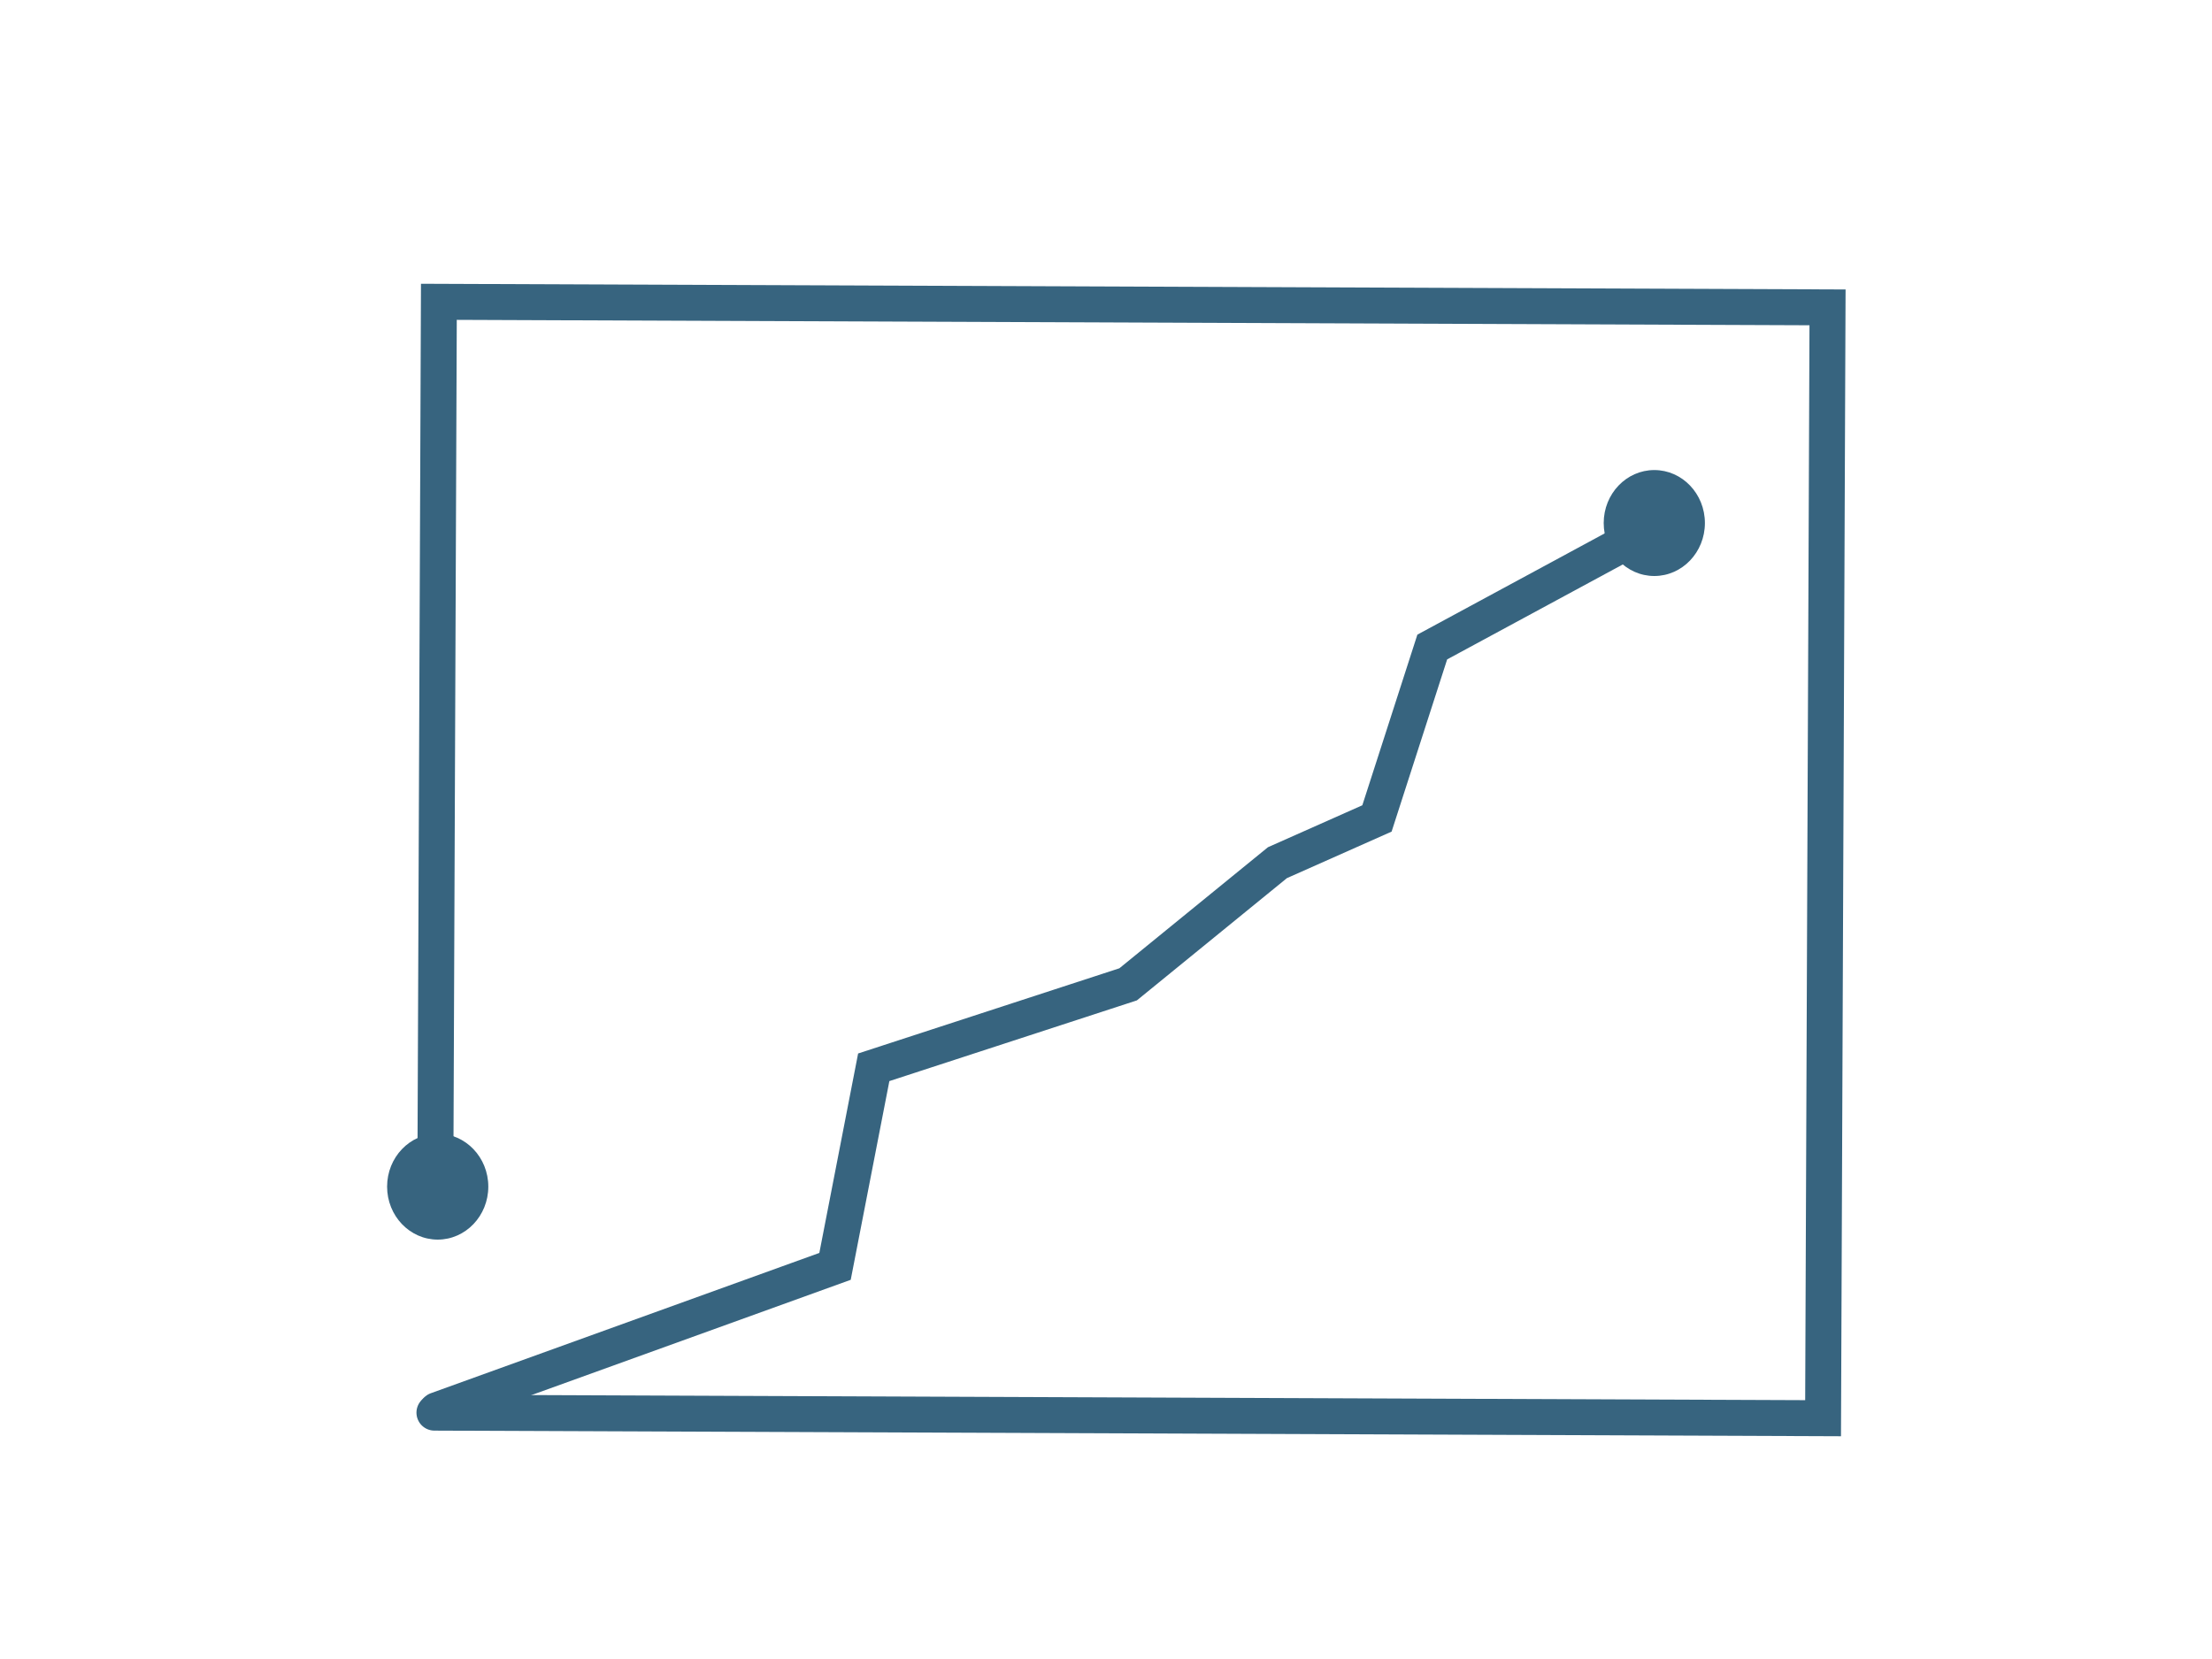 <svg xmlns="http://www.w3.org/2000/svg" xmlns:xlink="http://www.w3.org/1999/xlink" viewBox="0 0 800 600" width="800" height="600" preserveAspectRatio="xMidYMid meet" style="width: 100%; height: 100%; transform: translate3d(0px, 0px, 0px); content-visibility: visible;"><defs><clipPath id="__lottie_element_15"><rect width="800" height="600" x="0" y="0"></rect></clipPath></defs><g clip-path="url(#__lottie_element_15)"><g transform="matrix(-1,-0.004,0.004,-1,432,348)" opacity="1" style="display: block;"><g opacity="1" transform="matrix(1,0,0,1,23.113,36.875)"><path stroke-linecap="round" stroke-linejoin="miter" fill-opacity="0" stroke-miterlimit="4" stroke="rgb(55,100,127)" stroke-opacity="1" stroke-width="13" d=" M251.113,-110.481 C251.113,7.988 251.113,200.875 251.113,200.875 C251.113,200.875 -251.113,200.875 -251.113,200.875 C-251.113,200.875 -251.113,-200.875 -251.113,-200.875 C-251.113,-200.875 251.113,-200.875 251.113,-200.875"></path></g></g><g transform="matrix(1,0,0,1,402,300)" opacity="1" style="display: block;"><g opacity="1" transform="matrix(1,0,0,1,-243.699,129.16)"><path fill="rgb(55,100,127)" fill-opacity="1" d=" M0,-19.16 C10.1,-19.16 18.301,-10.574 18.301,0 C18.301,10.574 10.1,19.16 0,19.16 C-10.1,19.16 -18.301,10.574 -18.301,0 C-18.301,-10.574 -10.1,-19.16 0,-19.16z"></path></g></g><g transform="matrix(1,0,0,1,404,306)" opacity="1" style="display: block;"><g opacity="1" transform="matrix(1,0,0,1,0,0)"><path stroke-linecap="round" stroke-linejoin="miter" fill-opacity="0" stroke-miterlimit="4" stroke="rgb(55,100,127)" stroke-opacity="1" stroke-width="13" d=" M-246,204 C-246,204 -102,152 -102,152 C-102,152 -88,80 -88,80 C-88,80 4,50 4,50 C4,50 58,6 58,6 C58,6 94,-10 94,-10 C94,-10 114,-72 114,-72 C114,-72 188,-112 188,-112"></path></g></g><g transform="matrix(1,0,0,1,842,60)" opacity="1" style="display: block;"><g opacity="1" transform="matrix(1,0,0,1,-243.699,129.16)"><path fill="rgb(55,100,127)" fill-opacity="1" d=" M0,-19.16 C10.1,-19.16 18.301,-10.574 18.301,0 C18.301,10.574 10.1,19.16 0,19.16 C-10.1,19.16 -18.301,10.574 -18.301,0 C-18.301,-10.574 -10.1,-19.16 0,-19.16z"></path></g></g></g></svg>
